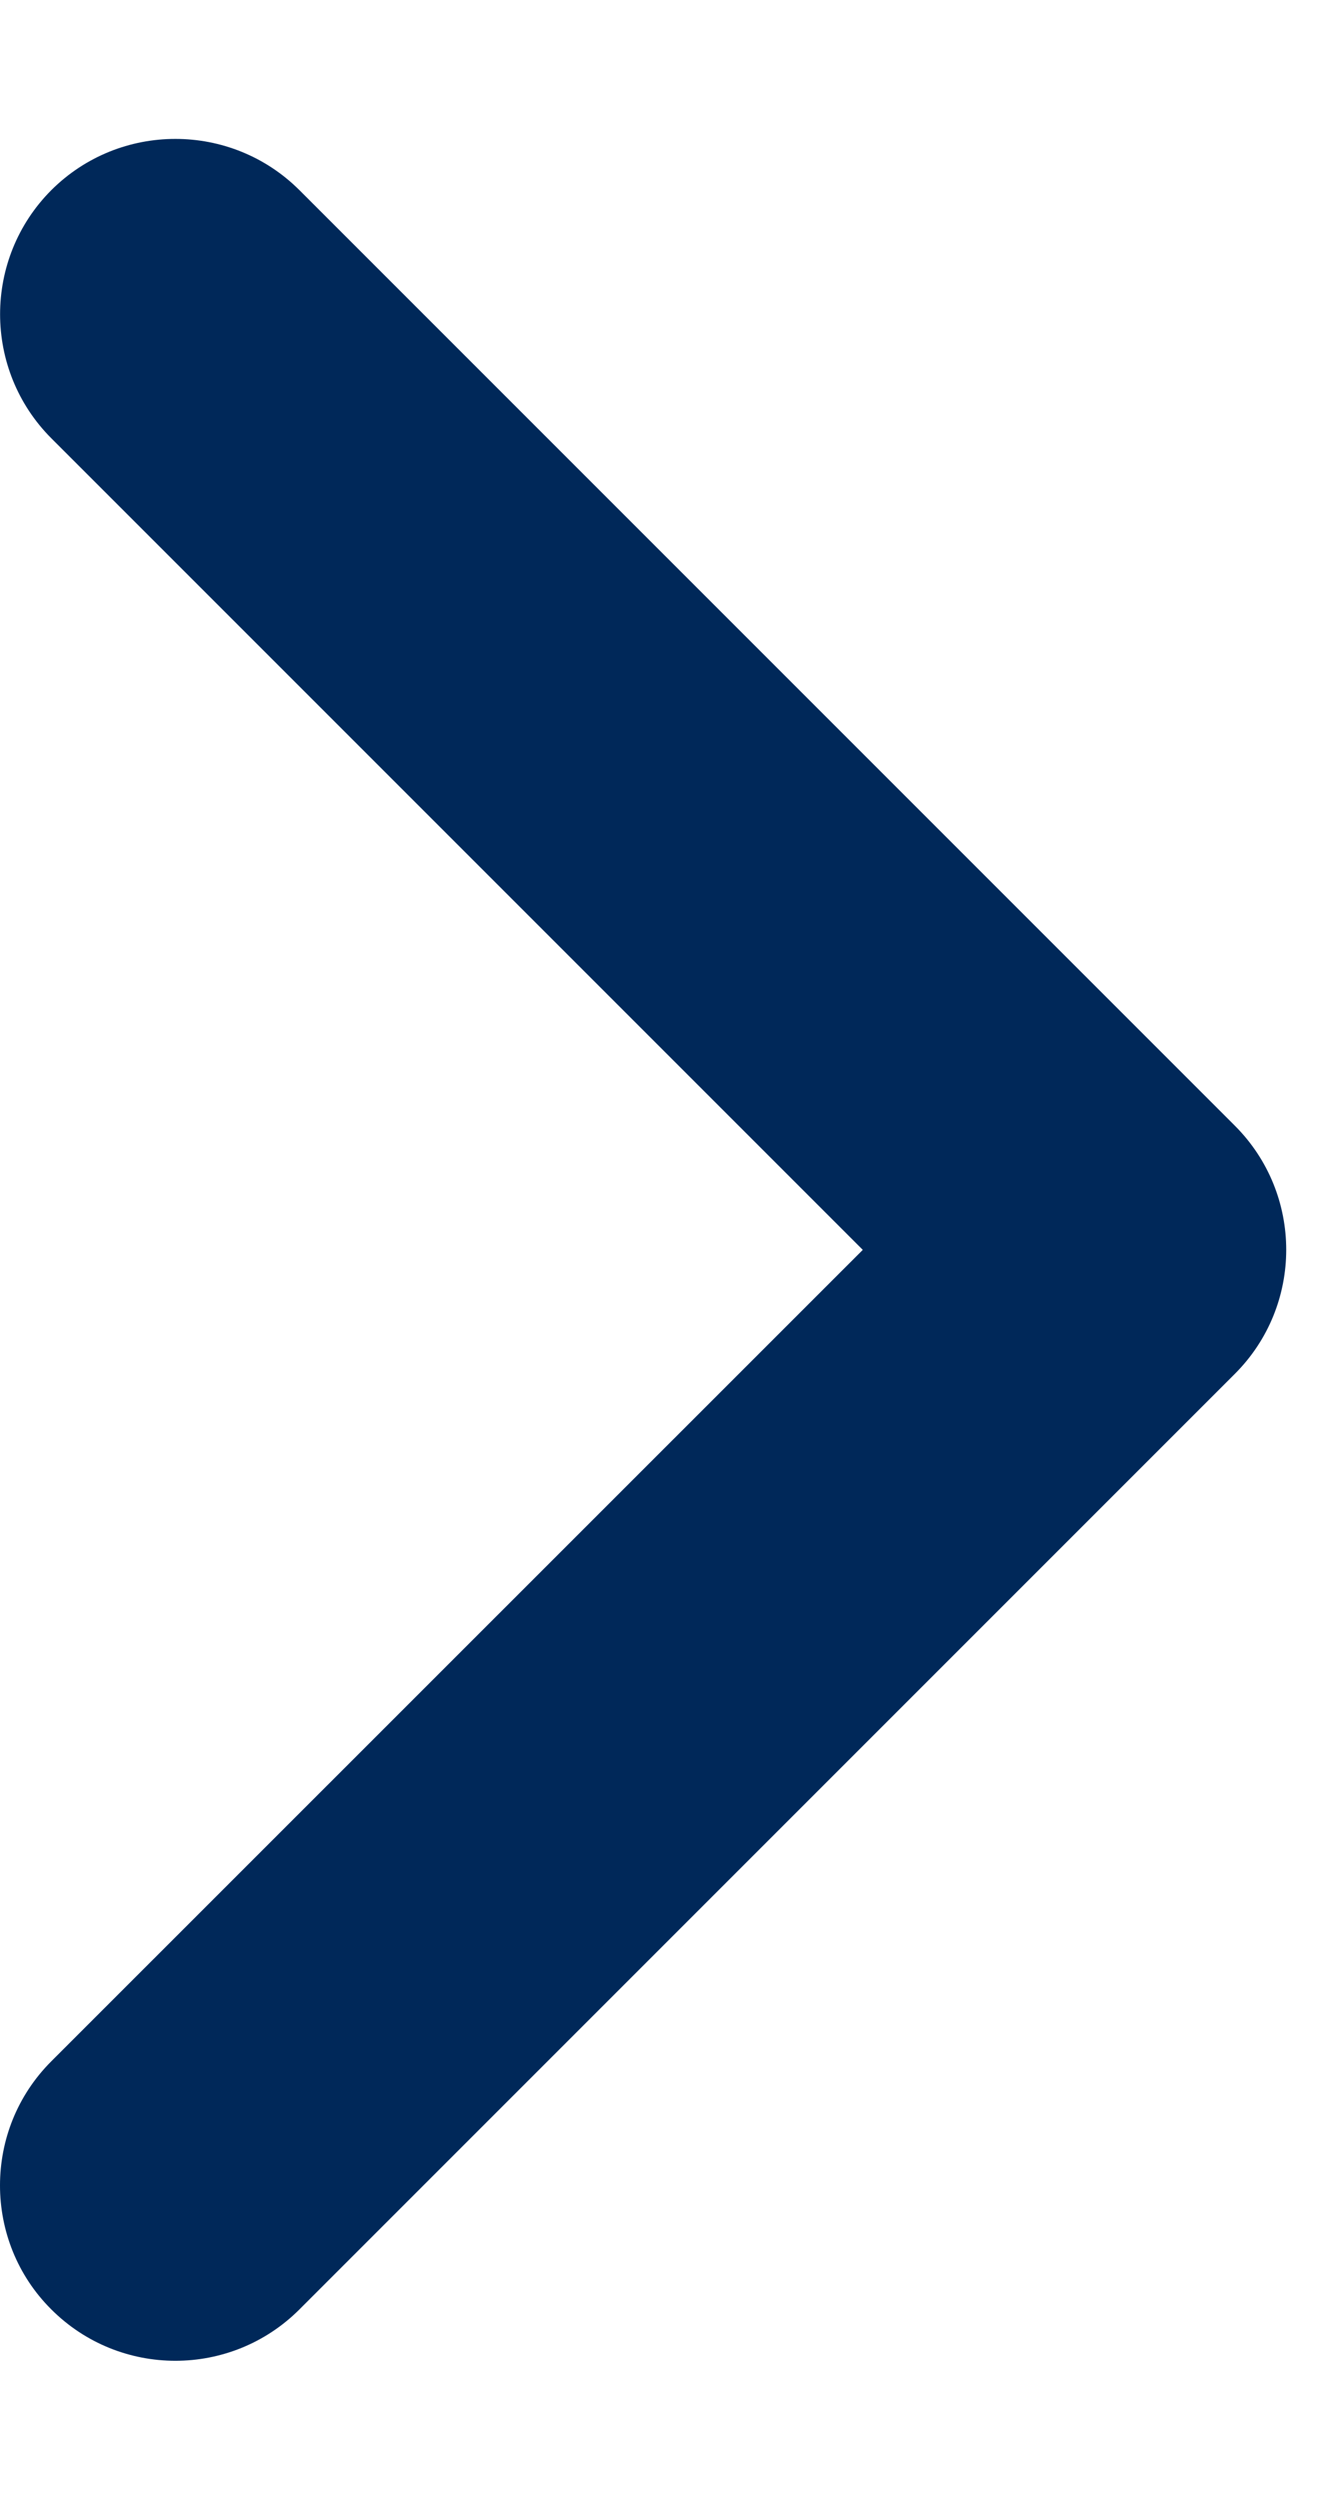 <svg width="8" height="15" viewBox="0 0 8 15" fill="none" xmlns="http://www.w3.org/2000/svg">
<path fill-rule="evenodd" clip-rule="evenodd" d="M0 13.114C0 12.844 0.102 12.575 0.308 12.369L5.178 7.5L0.308 2.63C-0.102 2.219 -0.102 1.552 0.308 1.141C0.719 0.731 1.386 0.731 1.797 1.141L7.411 6.755C7.822 7.166 7.822 7.833 7.411 8.244L1.797 13.858C1.386 14.269 0.719 14.269 0.308 13.858C0.102 13.653 0 13.383 0 13.114Z" fill="#002859"/>
</svg>
